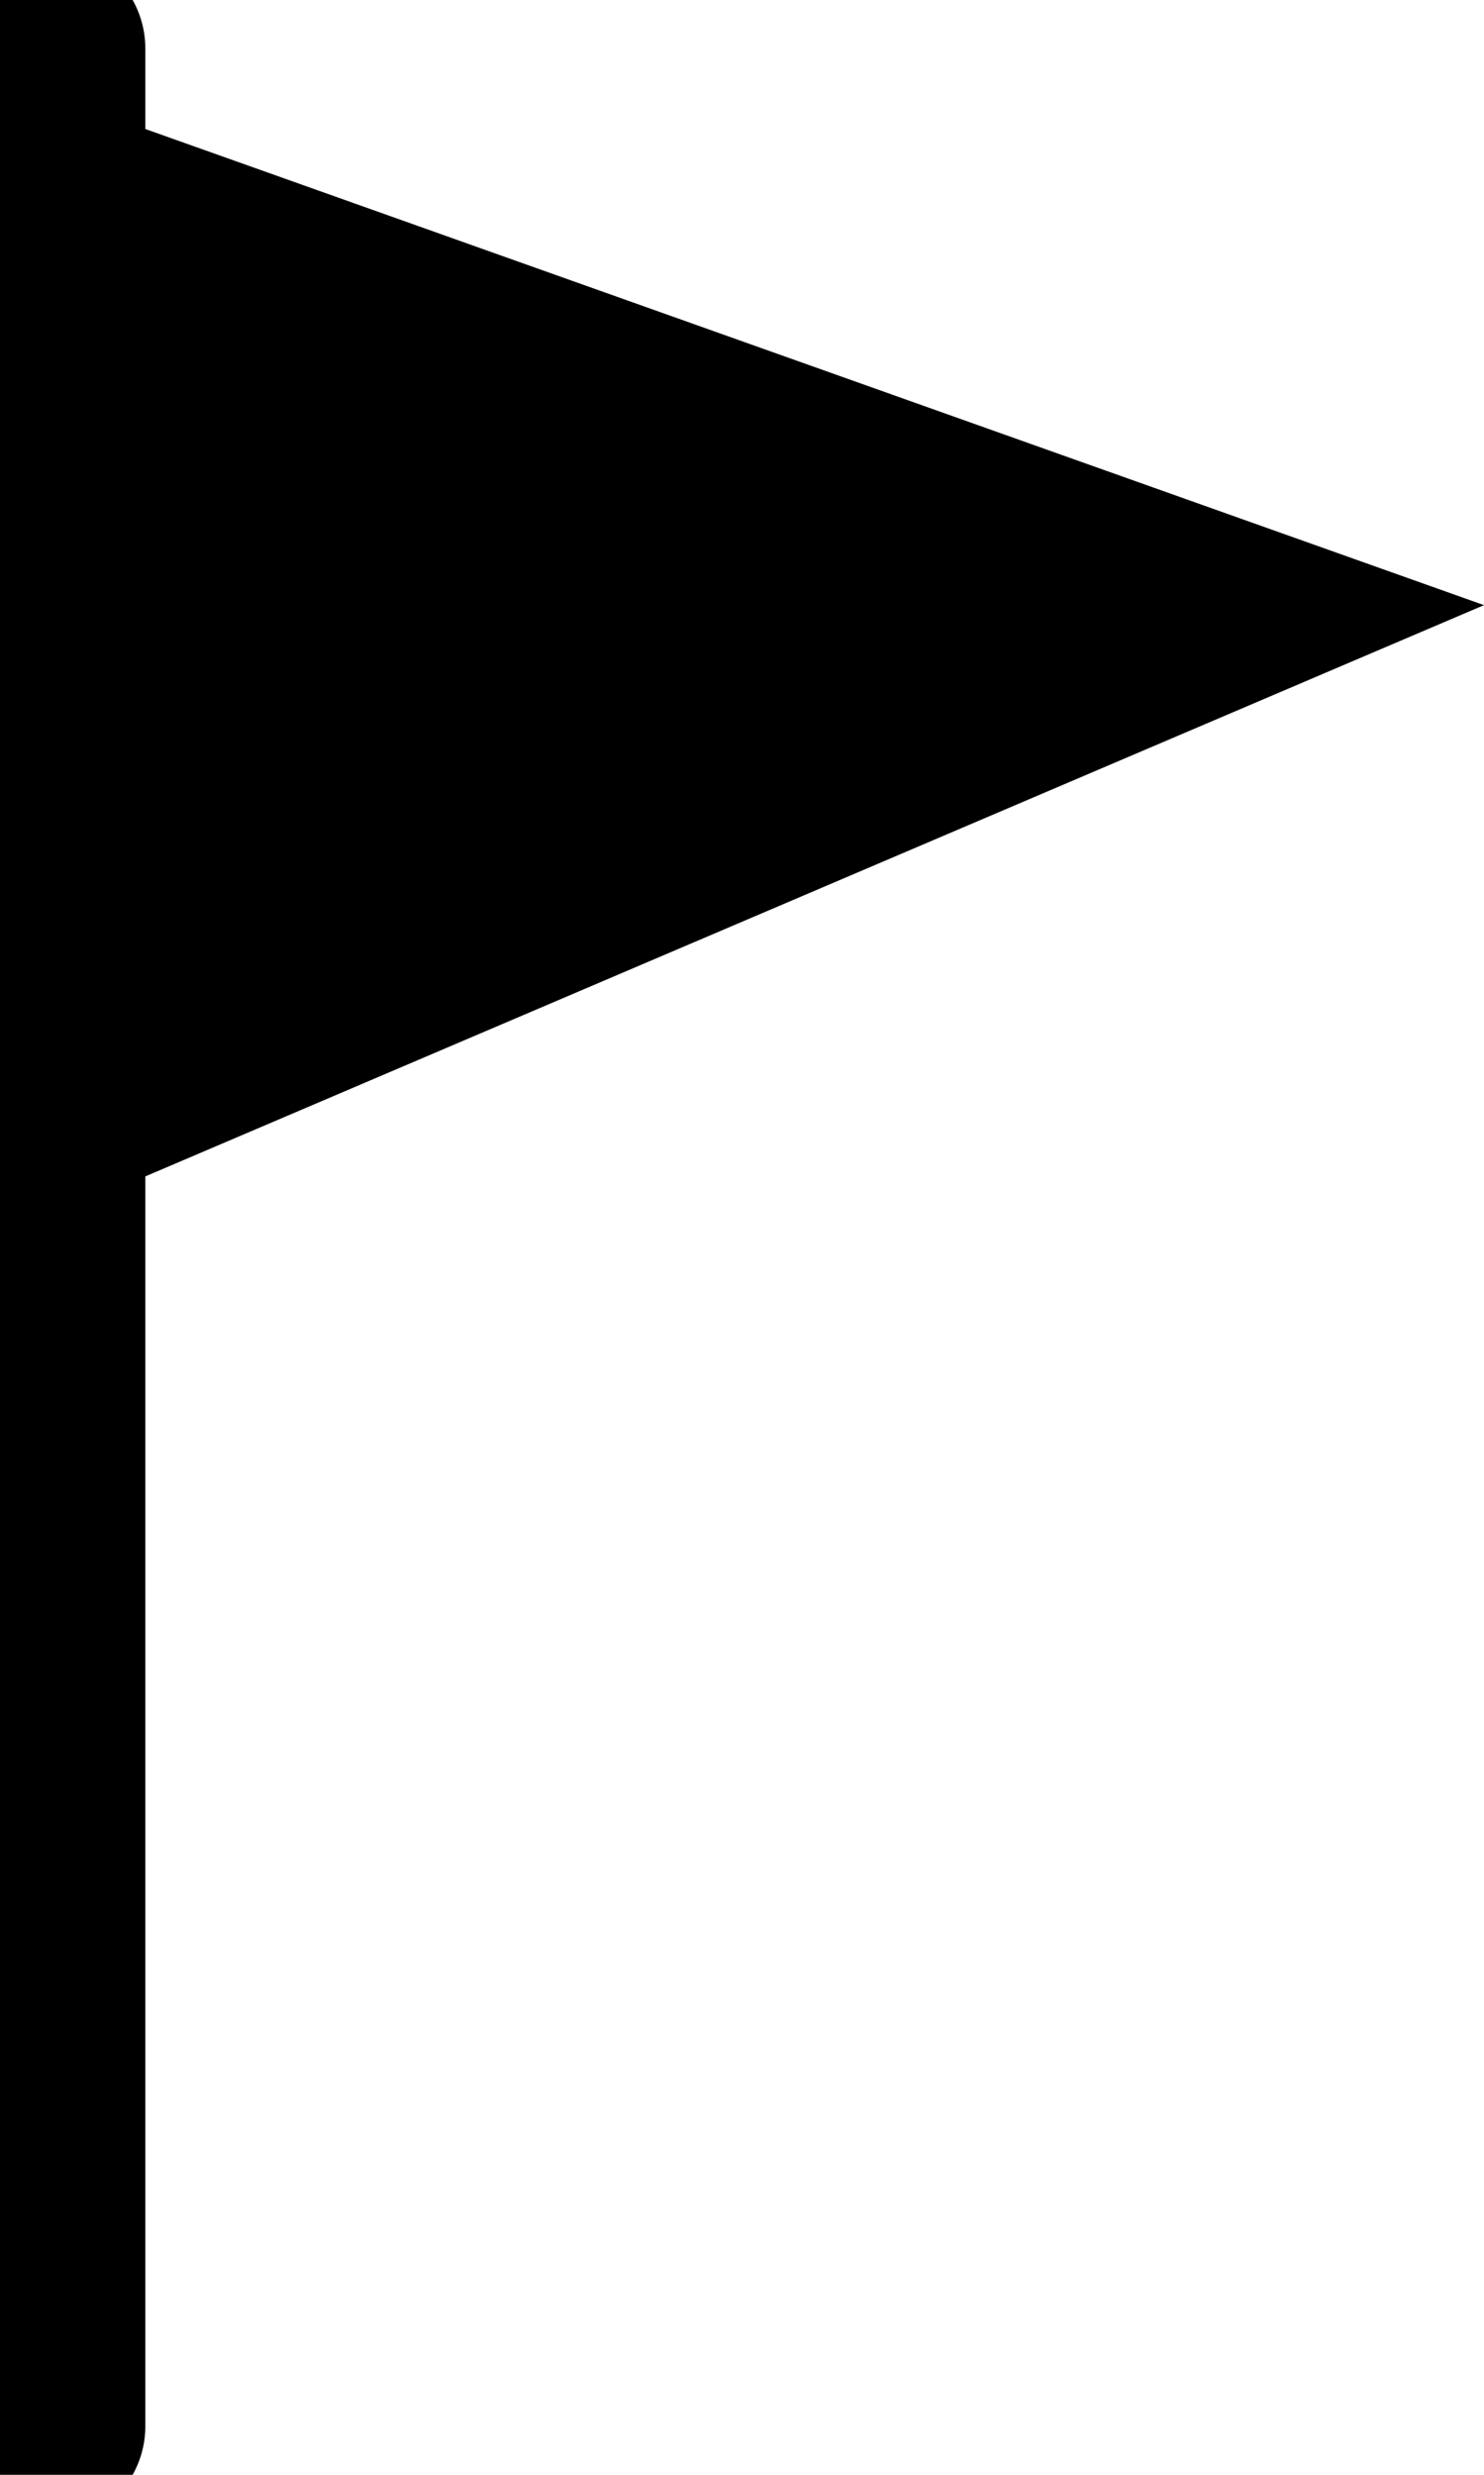 <?xml version="1.0" encoding="UTF-8"?> <svg xmlns="http://www.w3.org/2000/svg" width="15" height="25" viewBox="0 0 15 25" fill="none"> <g clip-path="url(#clip0_103_4863)"> <path d="M0.469 0.49V24.51" stroke="black" stroke-width="2" stroke-linecap="round" stroke-linejoin="round"></path> <path d="M15 6.113L0.024 12.5L0 0.781L15 6.113Z" fill="black"></path> </g> <defs> <clipPath id="clip0_103_4863"> <rect width="15" height="25" fill="white"></rect> </clipPath> </defs> </svg> 